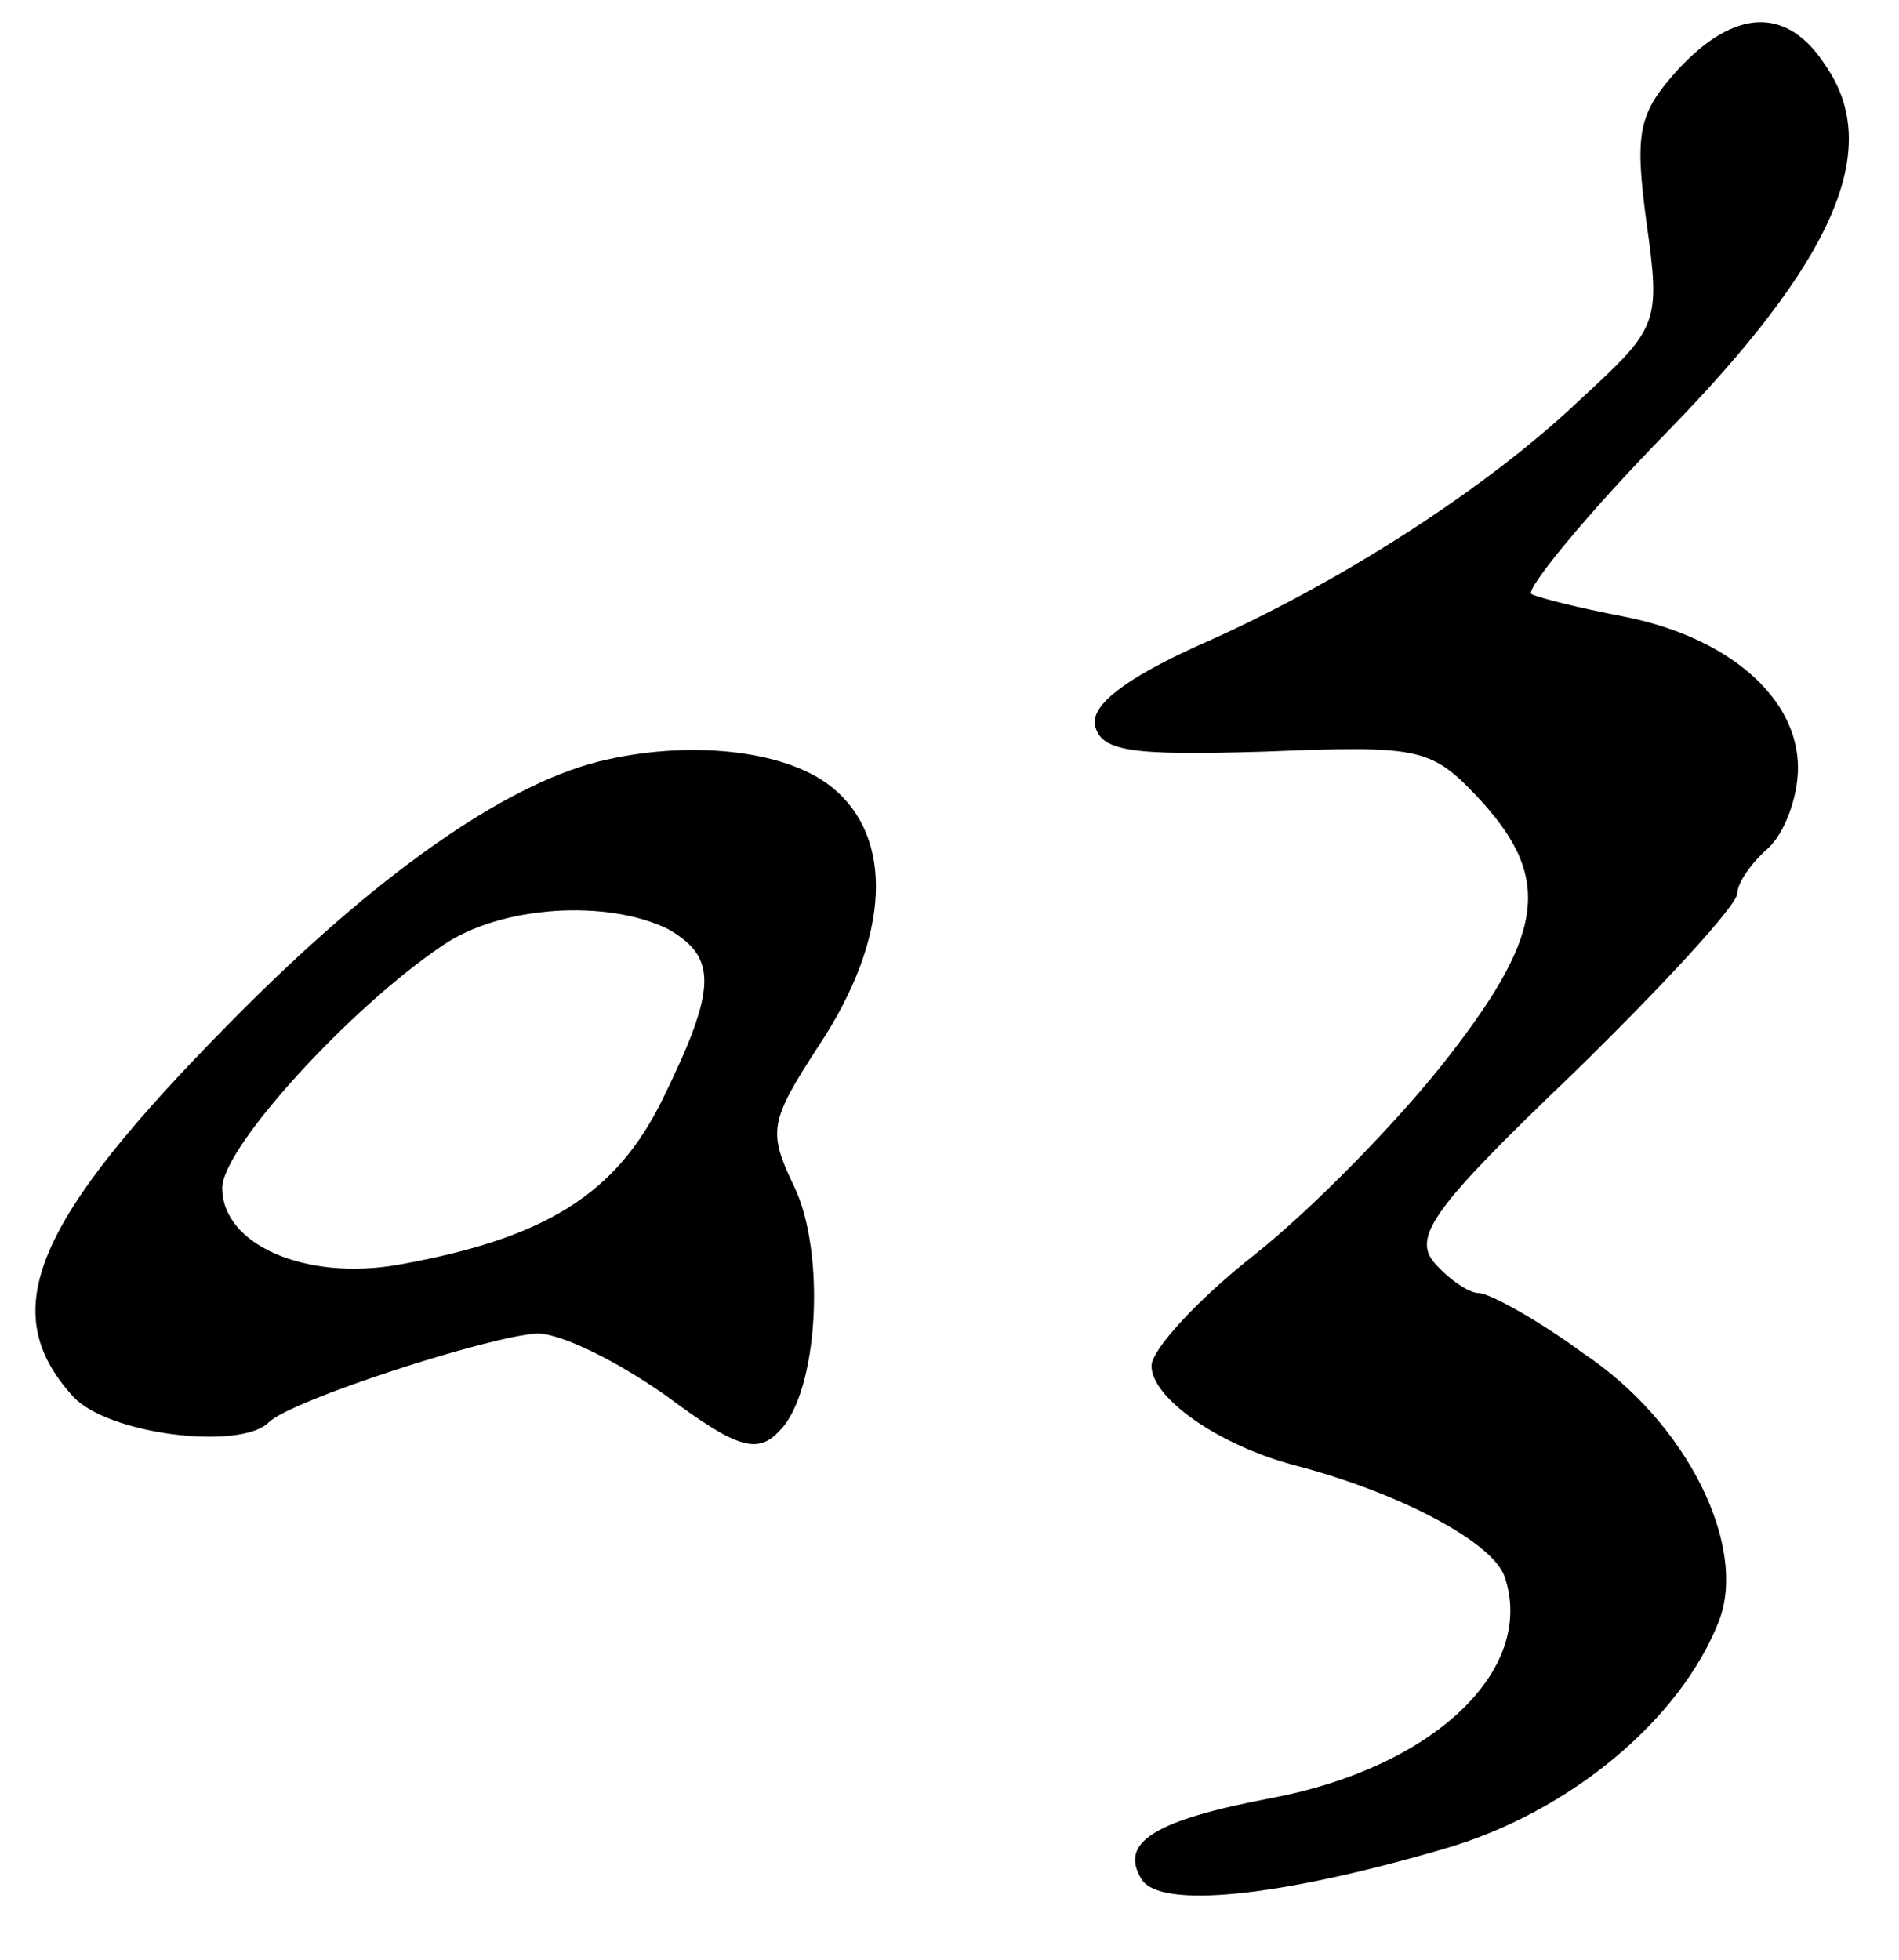 <?xml version="1.0" standalone="no"?>
<!DOCTYPE svg PUBLIC "-//W3C//DTD SVG 20010904//EN"
 "http://www.w3.org/TR/2001/REC-SVG-20010904/DTD/svg10.dtd">
<svg version="1.0" xmlns="http://www.w3.org/2000/svg"
 width="94pt" height="97pt" viewBox="0 0 94 97"
 preserveAspectRatio="xMidYMid meet">
<g transform="translate(0,97) scale(0.1,-0.1)"
fill="#000000" stroke="none">
<path d="M831 936 c-20 -22 -22 -31 -16 -76 7 -50 6 -52 -32 -87 -46 -44 -120
-92 -191 -123 -35 -16 -52 -29 -50 -39 3 -13 18 -15 84 -13 75 3 82 2 104 -21
38 -40 36 -67 -13 -130 -24 -31 -67 -75 -96 -98 -28 -22 -51 -47 -51 -55 0
-16 33 -39 70 -49 54 -14 100 -39 105 -56 15 -46 -36 -94 -116 -109 -58 -11
-75 -22 -64 -40 9 -15 68 -9 150 15 62 18 117 64 136 113 14 37 -16 98 -67
132 -23 17 -47 30 -52 30 -5 0 -15 7 -22 15 -11 13 0 28 69 94 44 43 81 83 81
89 0 5 7 15 15 22 8 7 15 25 15 40 0 35 -35 65 -87 75 -21 4 -41 9 -45 11 -3
2 26 38 67 80 83 85 107 140 79 181 -19 30 -45 29 -73 -1z"/>
<path d="M296 593 c-47 -12 -110 -56 -181 -128 -99 -100 -117 -144 -79 -186
17 -19 83 -27 97 -13 11 11 110 43 133 44 12 0 40 -14 64 -31 35 -26 45 -29
56 -17 19 19 23 88 7 121 -13 27 -12 32 12 69 36 54 38 104 6 129 -23 18 -71
23 -115 12z m35 -83 c24 -14 24 -29 -3 -84 -23 -47 -58 -69 -131 -82 -46 -8
-87 10 -87 38 0 20 63 89 109 120 29 20 82 23 112 8z"/>
</g>
</svg>
